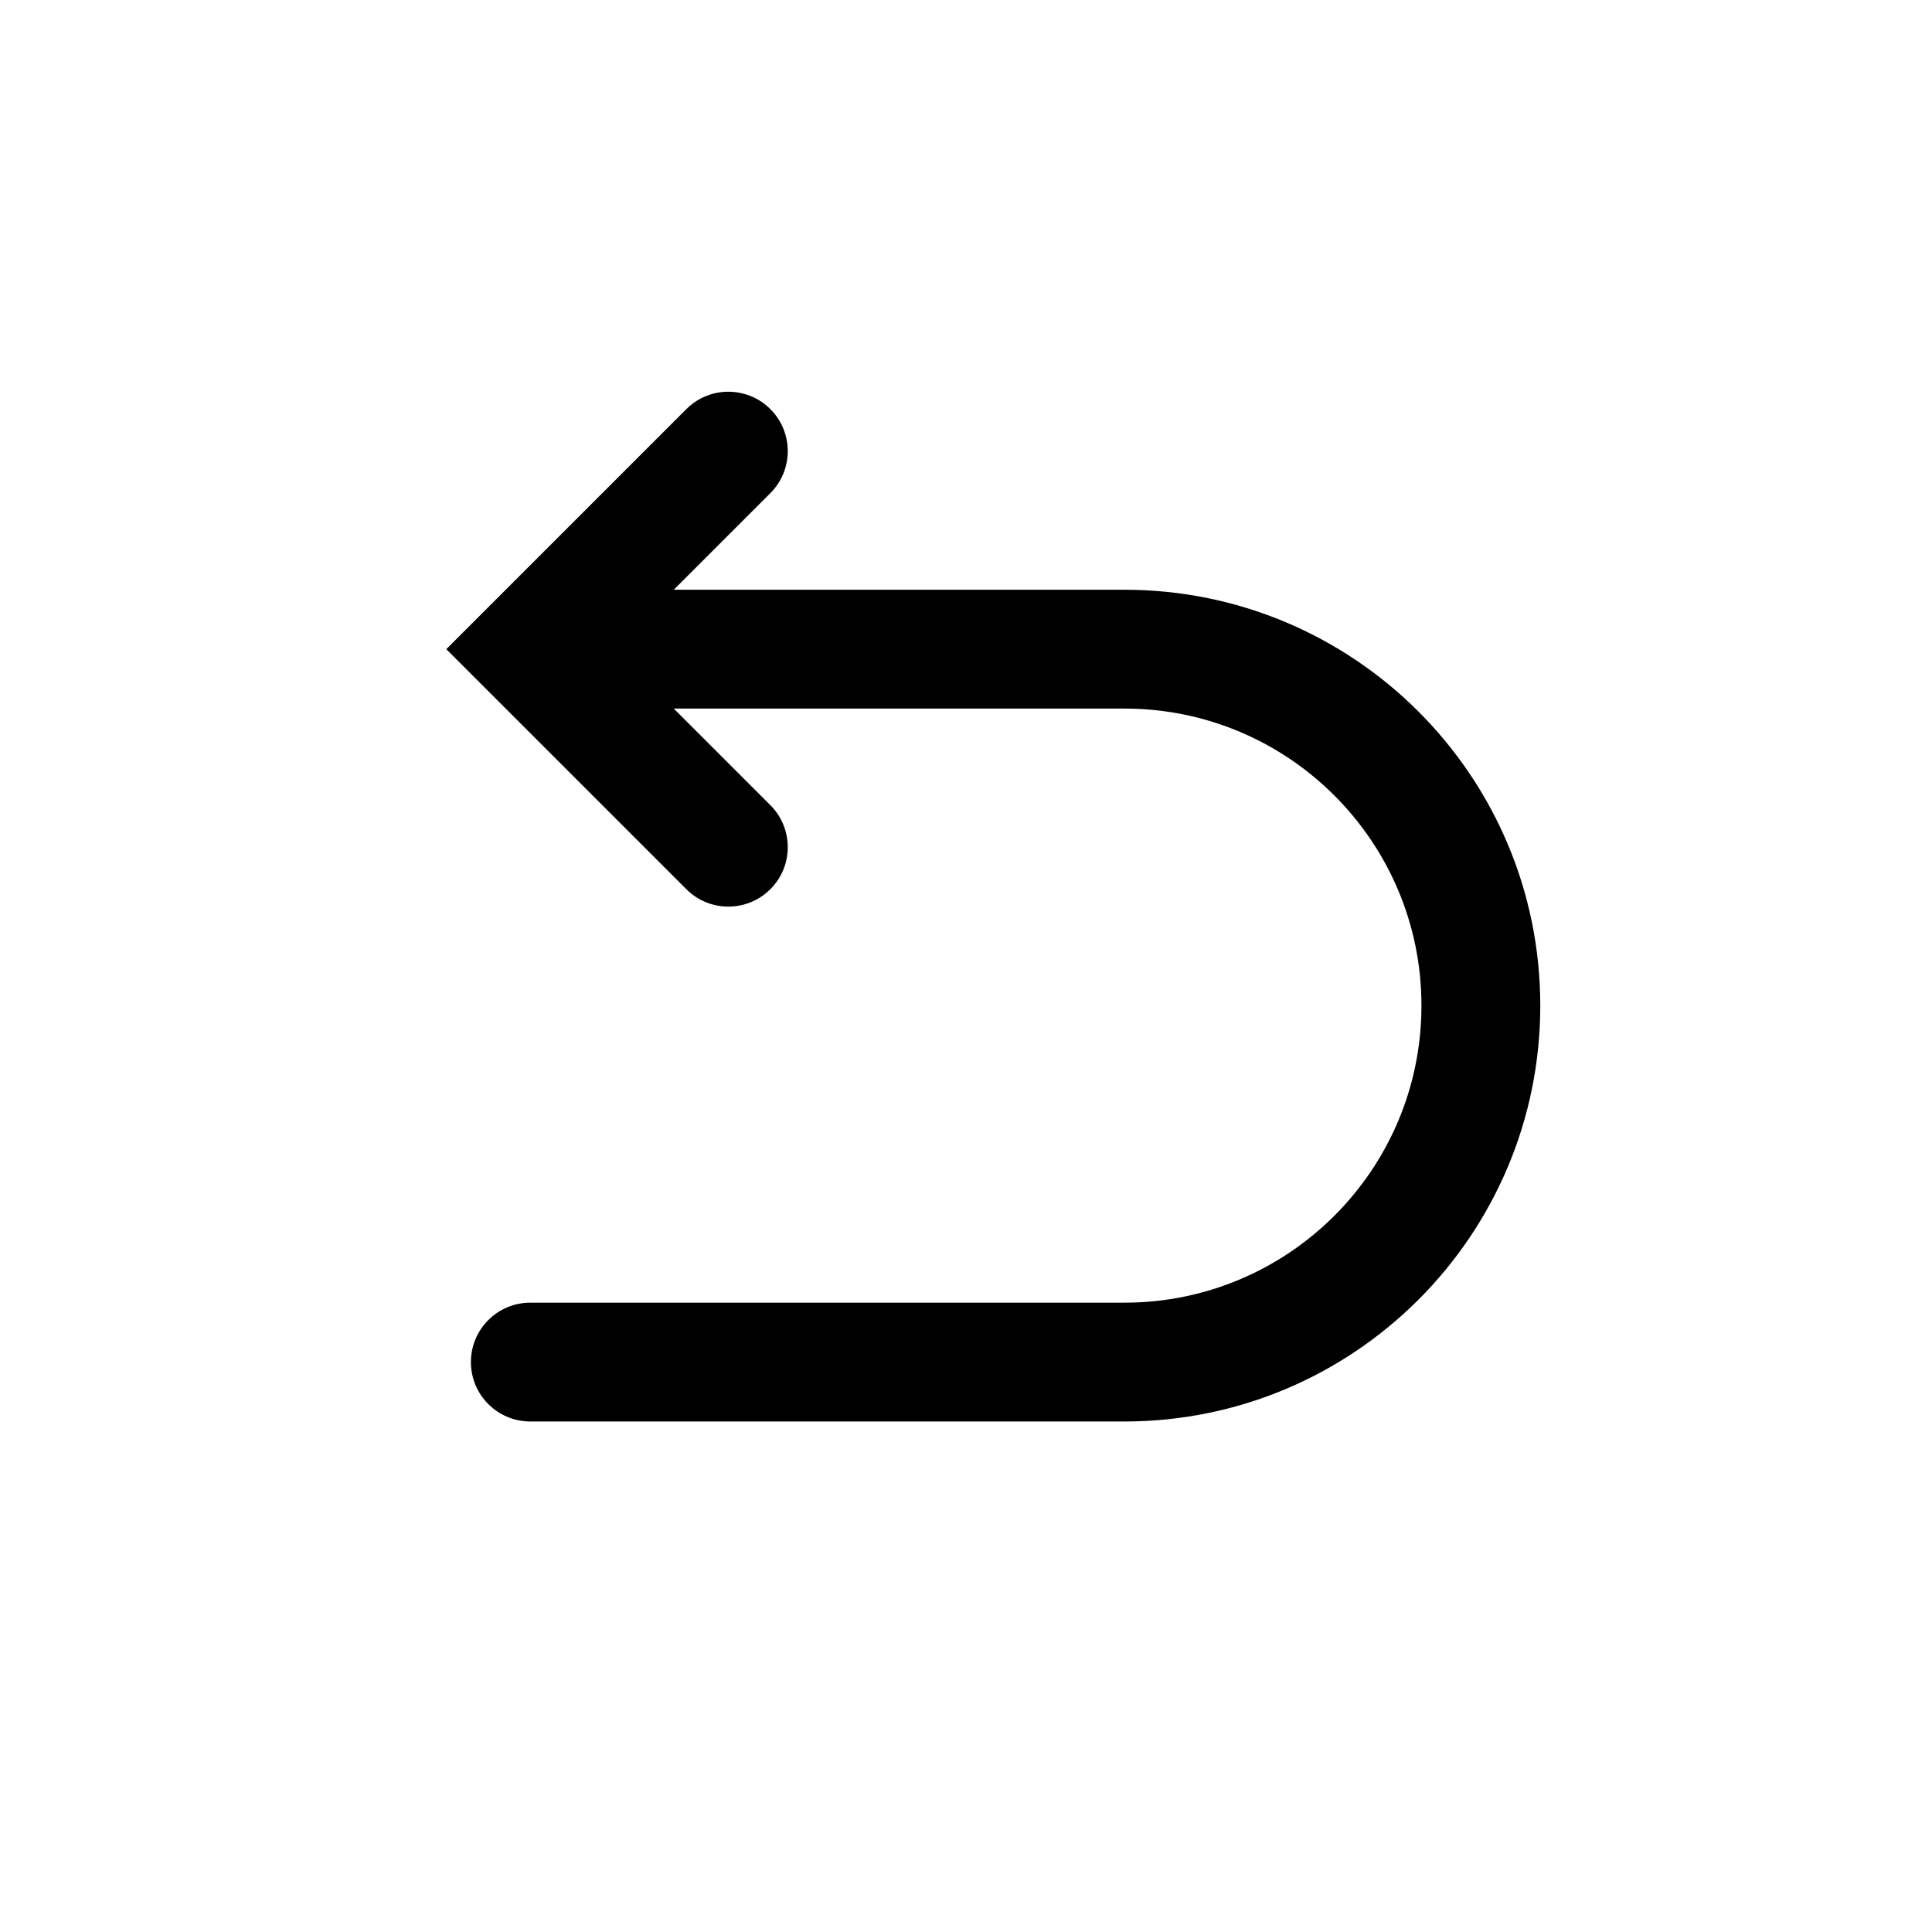 <?xml version="1.0" encoding="UTF-8"?>
<!-- Uploaded to: ICON Repo, www.svgrepo.com, Generator: ICON Repo Mixer Tools -->
<svg fill="#000000" width="800px" height="800px" version="1.1" viewBox="144 144 512 512" xmlns="http://www.w3.org/2000/svg">
 <path d="m273.4 327.16-11.125-11.125 63.613-63.613c6.148-6.148 16.117-6.148 22.266 0 6.148 6.148 6.148 16.117 0 22.266l-25.605 25.602h119.43c60.863 0 110.21 49.344 110.21 110.21 0 60.863-49.344 110.21-110.21 110.21h-157.44c-8.695 0-15.746-7.051-15.746-15.746 0-8.691 7.051-15.742 15.746-15.742h157.44c43.477 0 78.719-35.242 78.719-78.719 0-43.477-35.242-78.723-78.719-78.723h-119.43l25.605 25.605c6.148 6.148 6.148 16.113 0 22.262-6.148 6.152-16.117 6.152-22.266 0l-52.469-52.469c-0.008-0.004-0.016-0.012-0.02-0.016z" fill-rule="evenodd"/>
</svg>